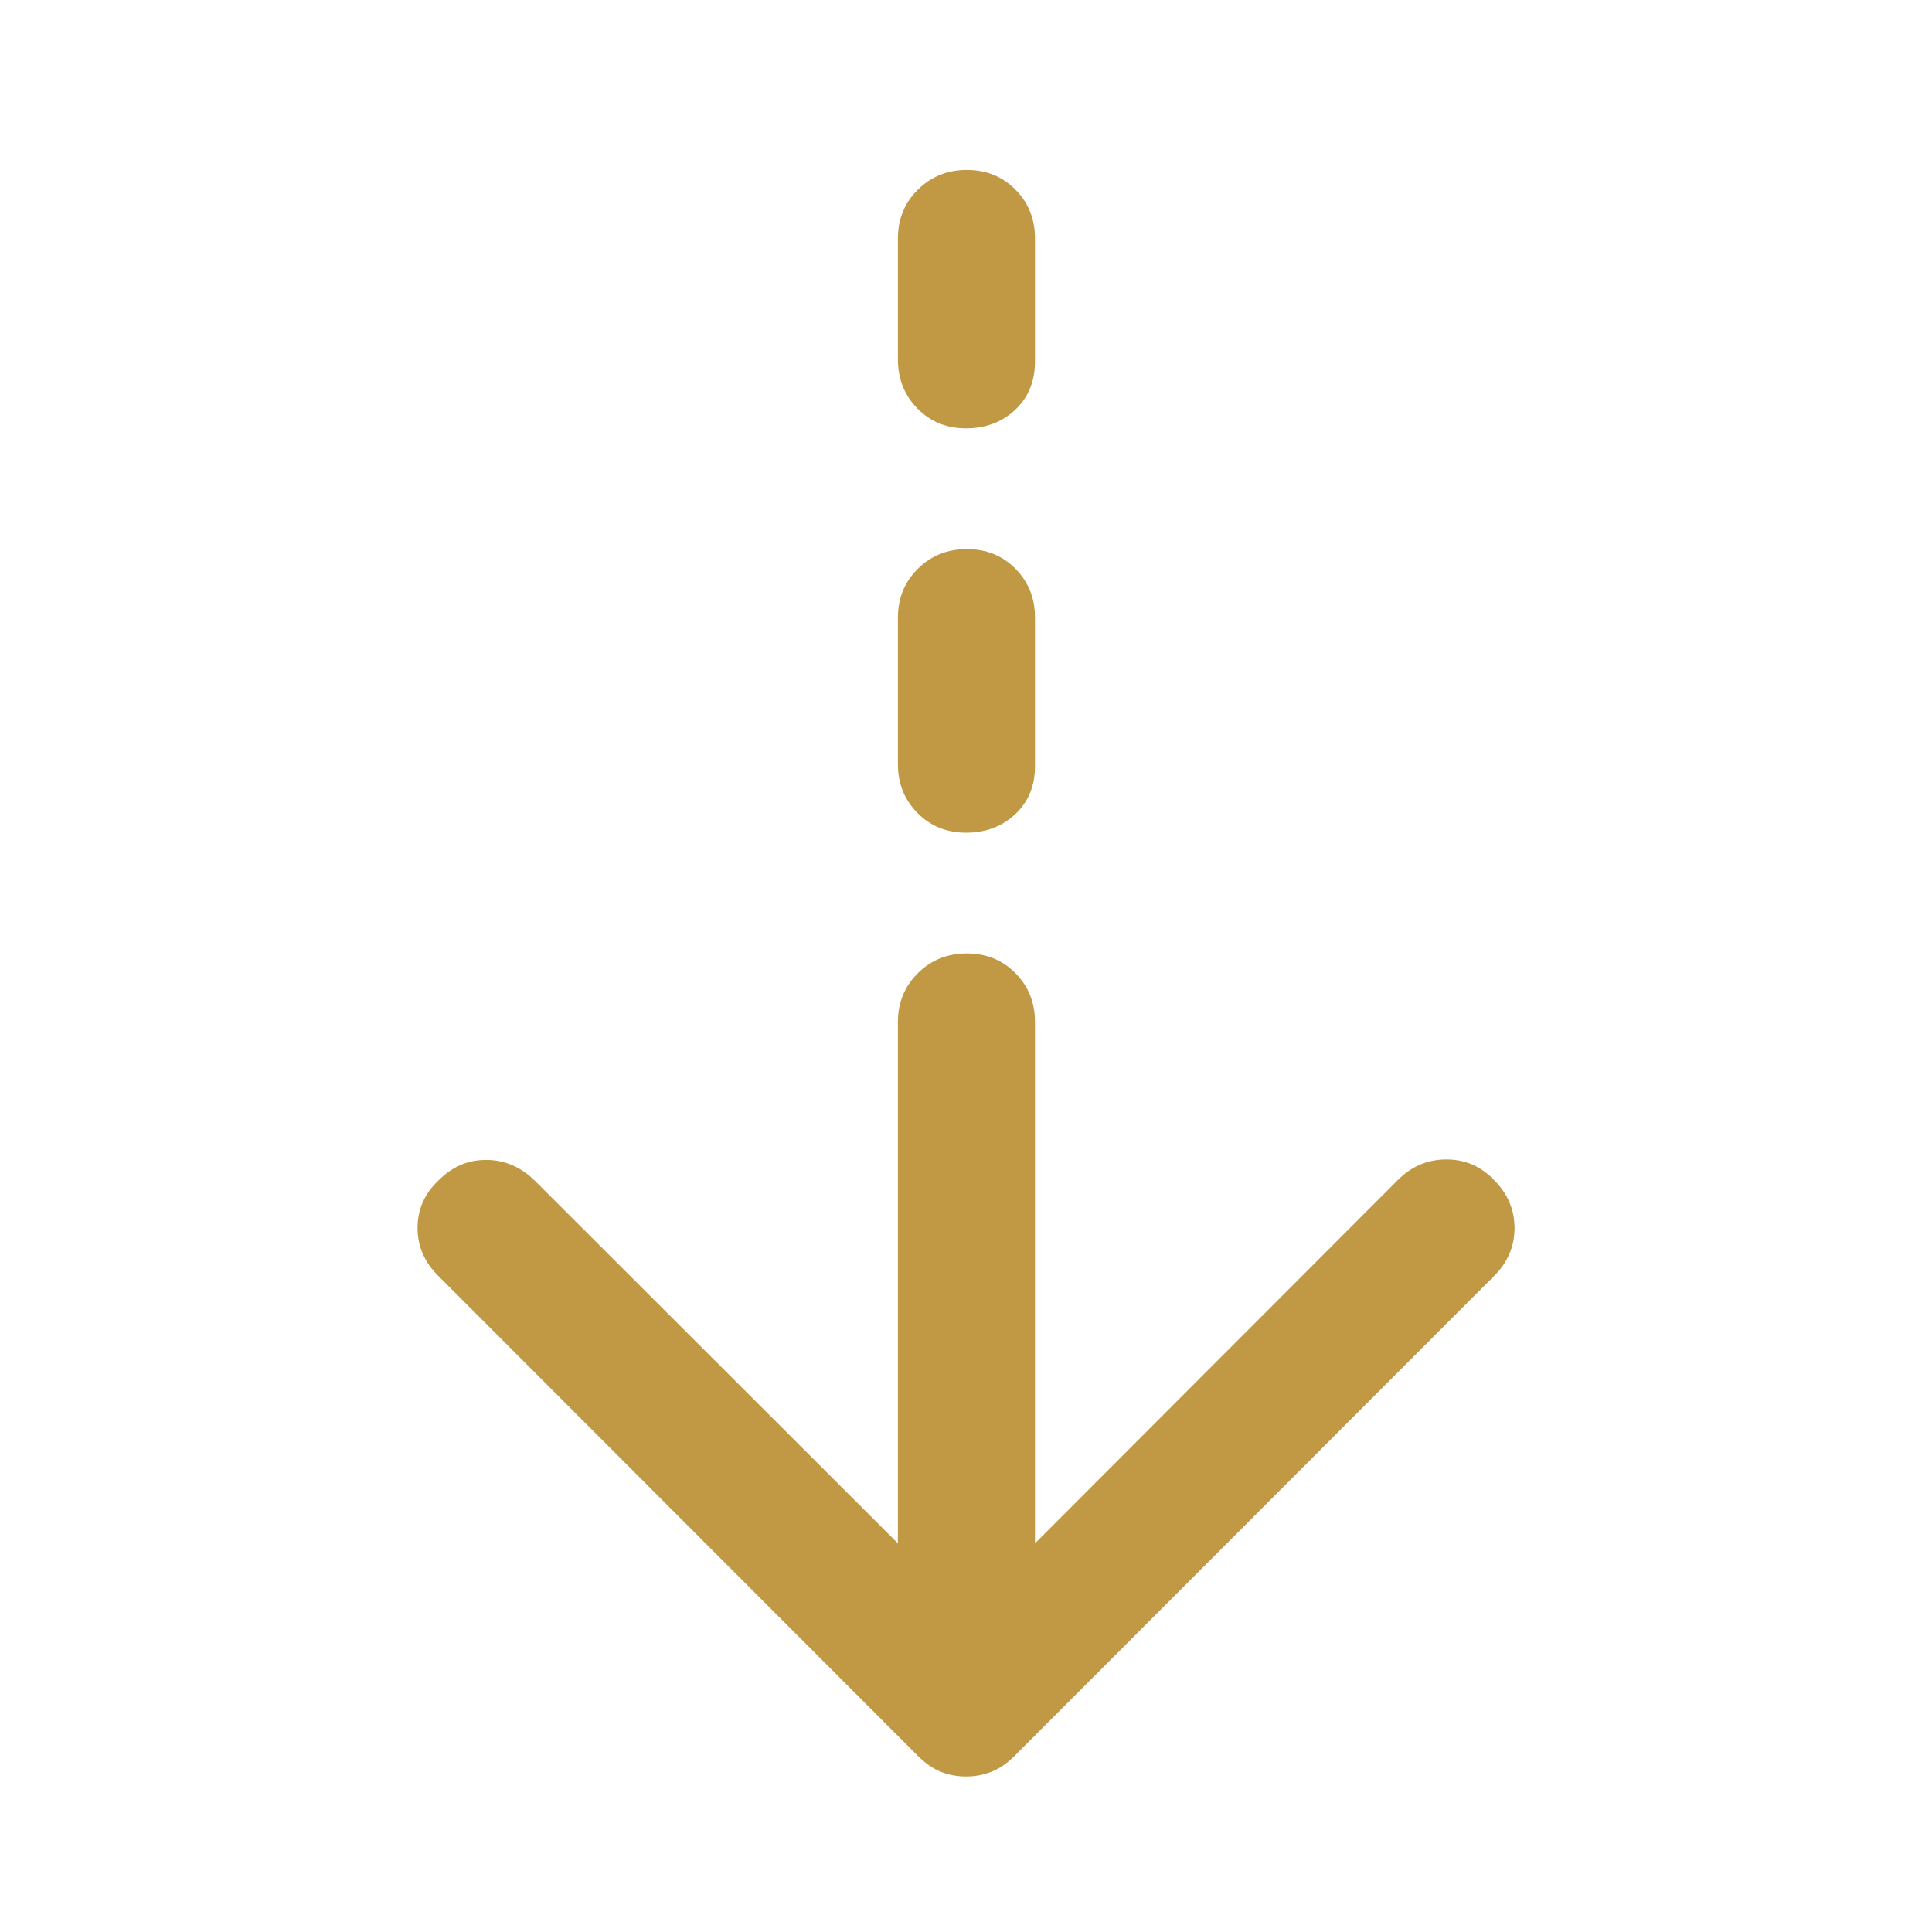 <svg width="24" height="24" viewBox="0 0 24 24" fill="none" xmlns="http://www.w3.org/2000/svg">
<path d="M12.003 22.068C11.889 22.068 11.783 22.049 11.686 22.009C11.589 21.97 11.495 21.905 11.403 21.813L5.447 15.852C5.273 15.682 5.187 15.482 5.187 15.253C5.187 15.024 5.273 14.827 5.447 14.664C5.614 14.494 5.811 14.409 6.039 14.409C6.266 14.409 6.467 14.494 6.641 14.664L11.154 19.172V12.696C11.154 12.456 11.236 12.254 11.401 12.09C11.566 11.926 11.769 11.844 12.01 11.844C12.252 11.844 12.454 11.926 12.615 12.09C12.777 12.254 12.857 12.456 12.857 12.696V19.172L17.365 14.658C17.535 14.488 17.736 14.403 17.968 14.403C18.199 14.403 18.396 14.488 18.559 14.658C18.729 14.828 18.814 15.027 18.814 15.255C18.814 15.483 18.729 15.682 18.559 15.852L12.603 21.813C12.511 21.905 12.416 21.97 12.316 22.009C12.217 22.049 12.112 22.068 12.003 22.068ZM12.002 10.344C11.76 10.344 11.558 10.262 11.397 10.099C11.235 9.935 11.154 9.733 11.154 9.493V7.672C11.154 7.432 11.236 7.23 11.401 7.066C11.566 6.902 11.769 6.821 12.01 6.821C12.252 6.821 12.454 6.902 12.615 7.066C12.777 7.23 12.857 7.432 12.857 7.672V9.518C12.857 9.762 12.775 9.961 12.611 10.115C12.446 10.268 12.243 10.344 12.002 10.344ZM12.002 5.321C11.76 5.321 11.558 5.239 11.397 5.075C11.235 4.911 11.154 4.707 11.154 4.463V2.963C11.154 2.722 11.236 2.52 11.401 2.357C11.566 2.193 11.769 2.111 12.01 2.111C12.252 2.111 12.454 2.193 12.615 2.357C12.777 2.52 12.857 2.722 12.857 2.963V4.488C12.857 4.736 12.775 4.937 12.611 5.091C12.446 5.244 12.243 5.321 12.002 5.321Z" fill="#C19944"/>
</svg>
